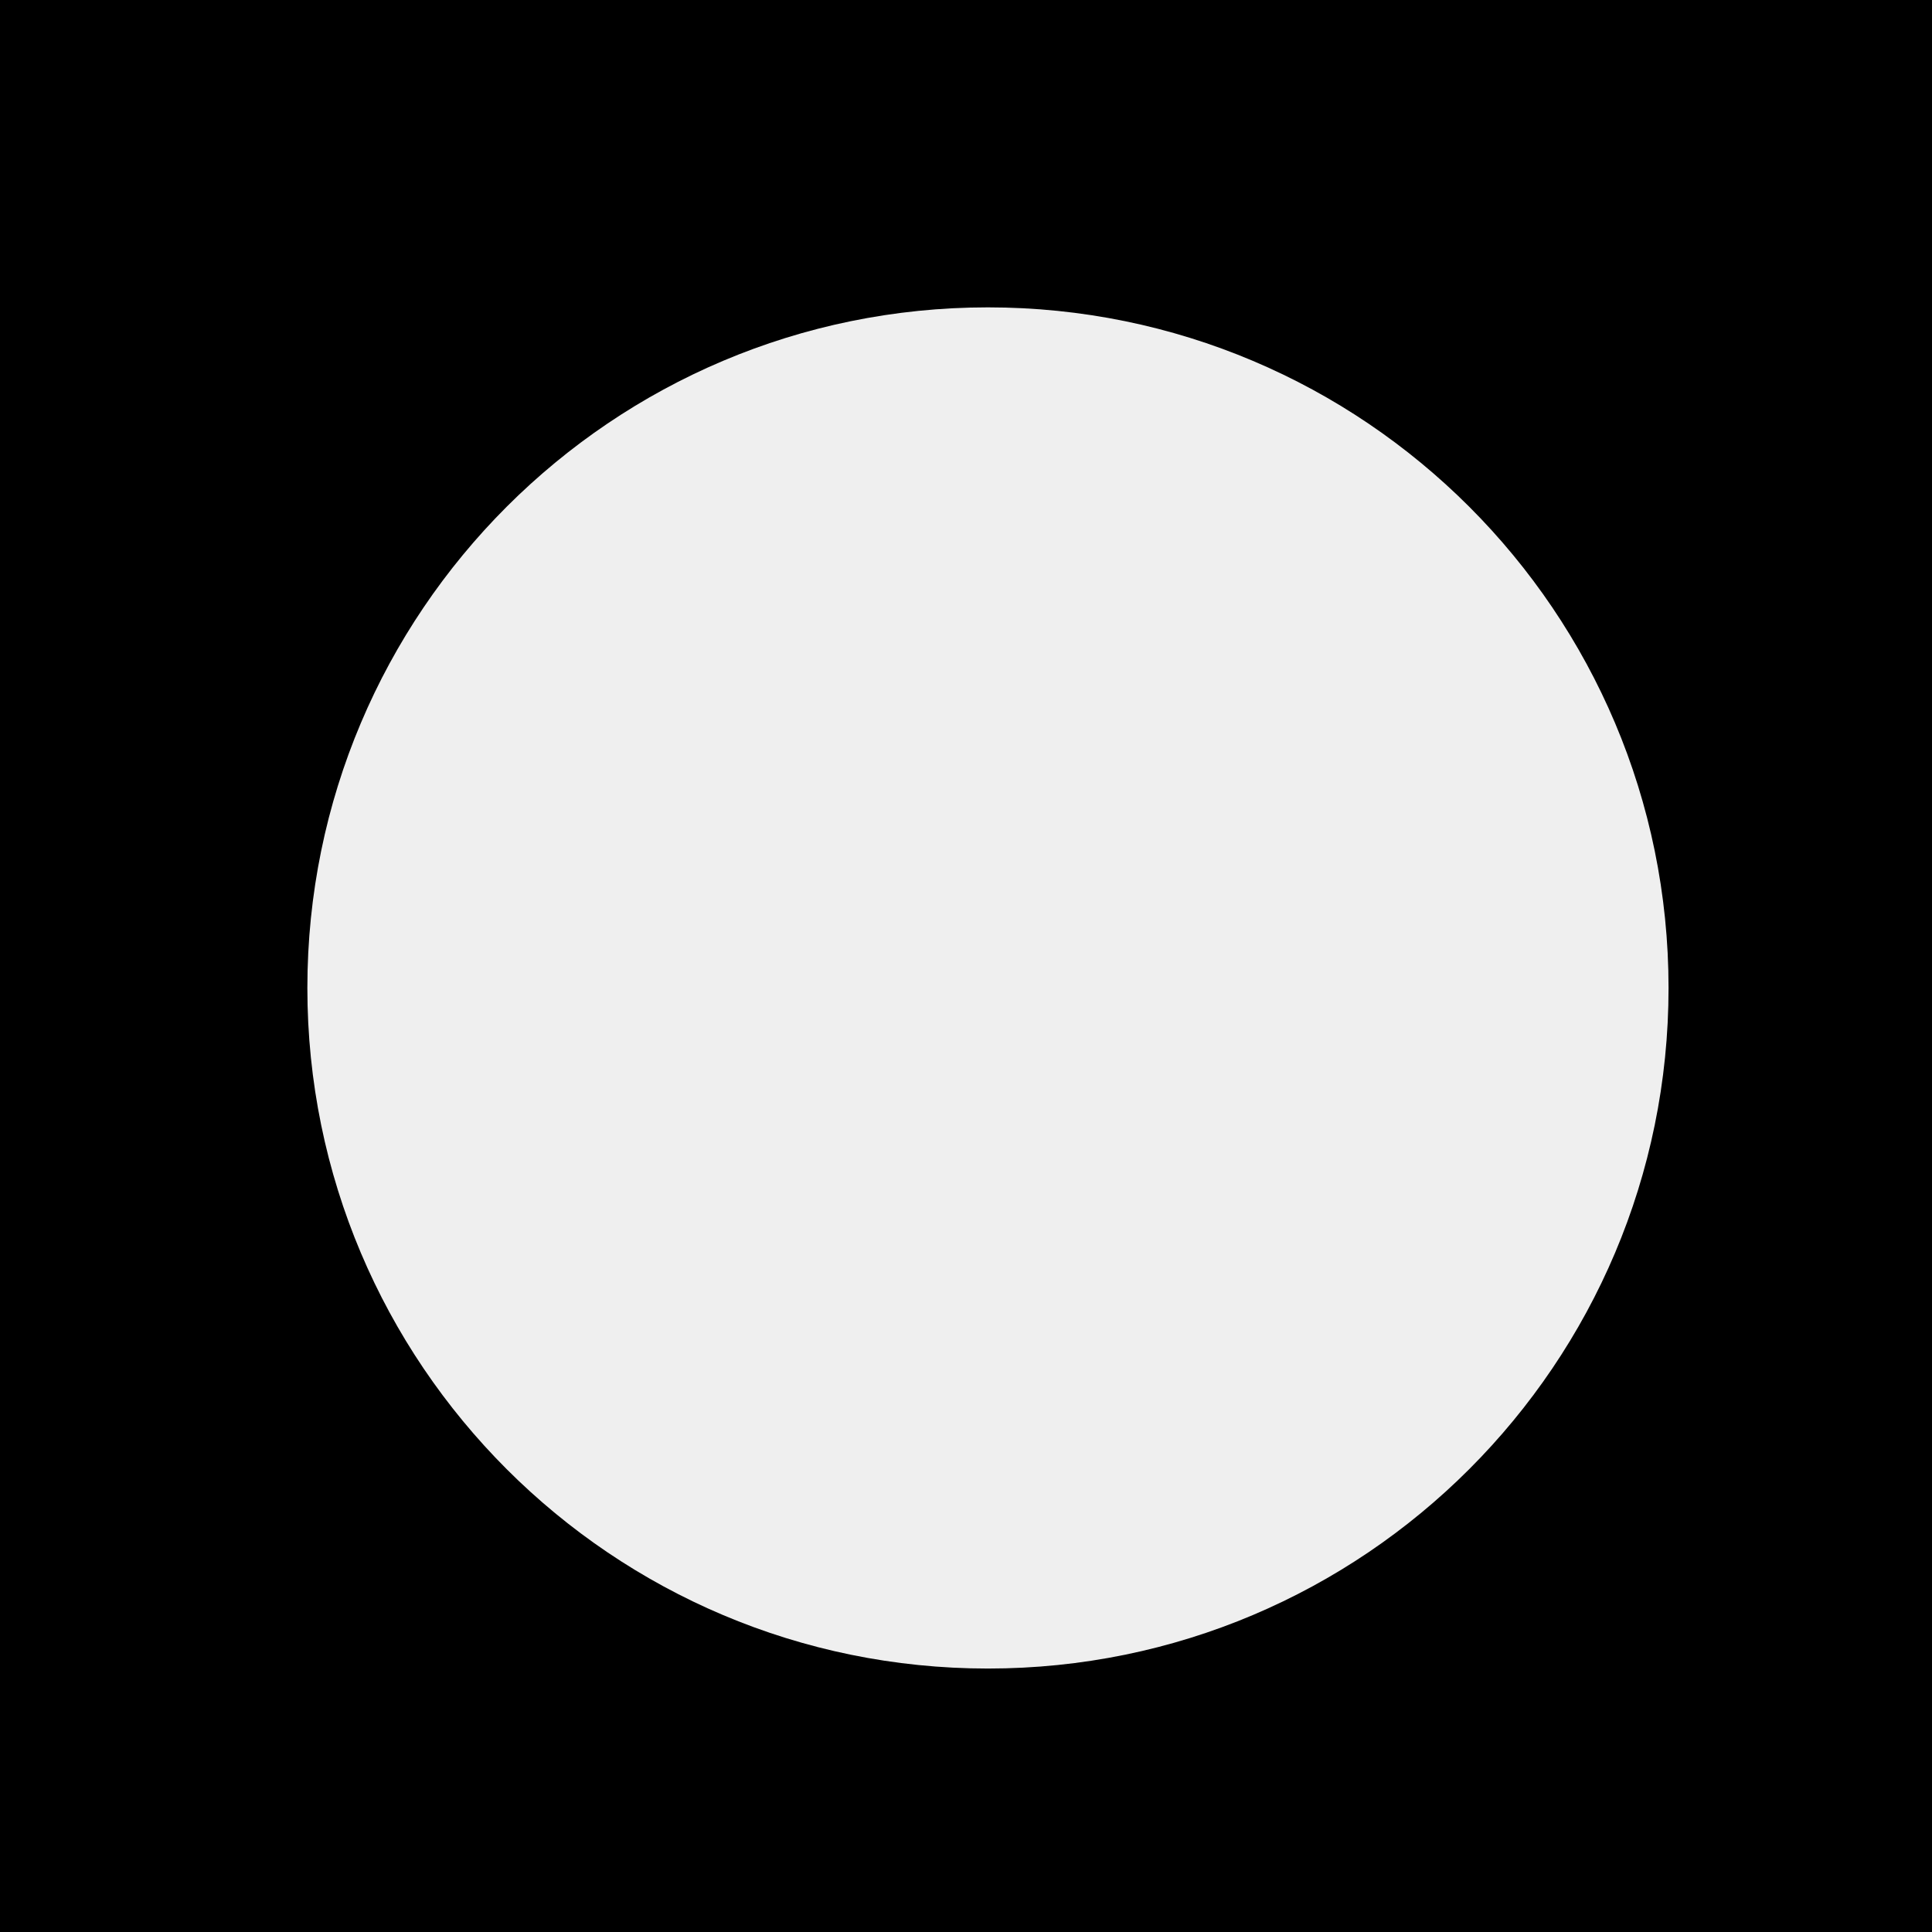 <?xml version="1.0" encoding="UTF-8"?>
<svg xmlns="http://www.w3.org/2000/svg" width="44" height="44" viewBox="0 0 44 44" fill="none">
  <rect width="44" height="44" fill="black"></rect>
  <path d="M22.5 38C31.06 38 38 31.06 38 22.5C38 13.94 31.06 7 22.5 7C13.94 7 7 13.94 7 22.5C7 31.06 13.94 38 22.5 38Z" fill="#EFEFEF"></path>
</svg>
